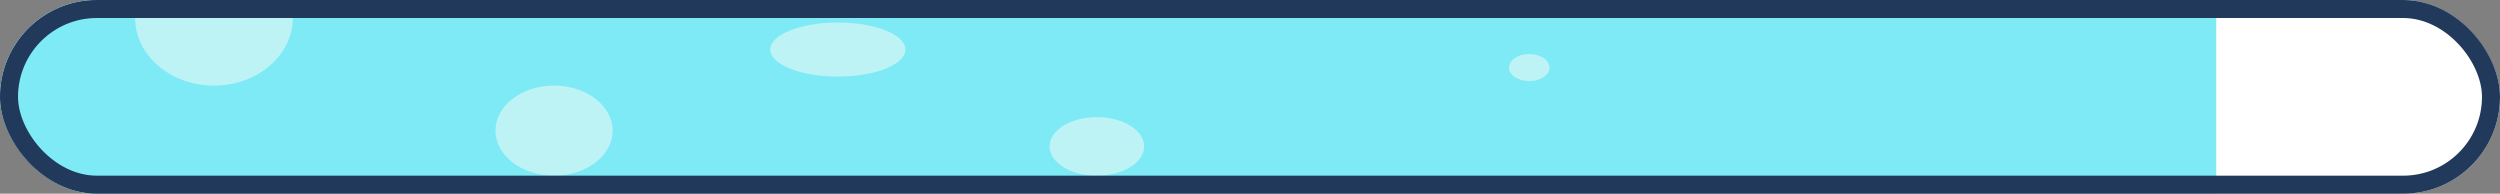 <svg width="555" height="43" viewBox="0 0 555 43" fill="none" xmlns="http://www.w3.org/2000/svg">
<rect x="0" y="0" width="555" height="43" fill="#808080" stroke="none"/>
<g clip-path="url(#clip0_793_8)">
<rect width="555" height="43" rx="21.5" fill="white"/>
<rect x="-5" width="497" height="43" fill="#7EEAF6"/>
<ellipse cx="47.5" cy="4" rx="17.5" ry="15" fill="#BEF3F5"/>
<ellipse cx="123" cy="29" rx="13" ry="10" fill="#BEF3F5"/>
<ellipse cx="339.5" cy="15" rx="4.5" ry="3" fill="#BEF3F5"/>
<ellipse cx="243.5" cy="32.5" rx="10.5" ry="6.5" fill="#BEF3F5"/>
<ellipse cx="186" cy="11" rx="15" ry="6" fill="#BEF3F5"/>
</g>
<rect x="2" y="2" width="551" height="39" rx="19.5" stroke="#21395B" stroke-width="4"/>
<defs>
<clipPath id="clip0_793_8">
<rect width="555" height="43" rx="21.5" fill="white"/>
</clipPath>
</defs>
</svg>

